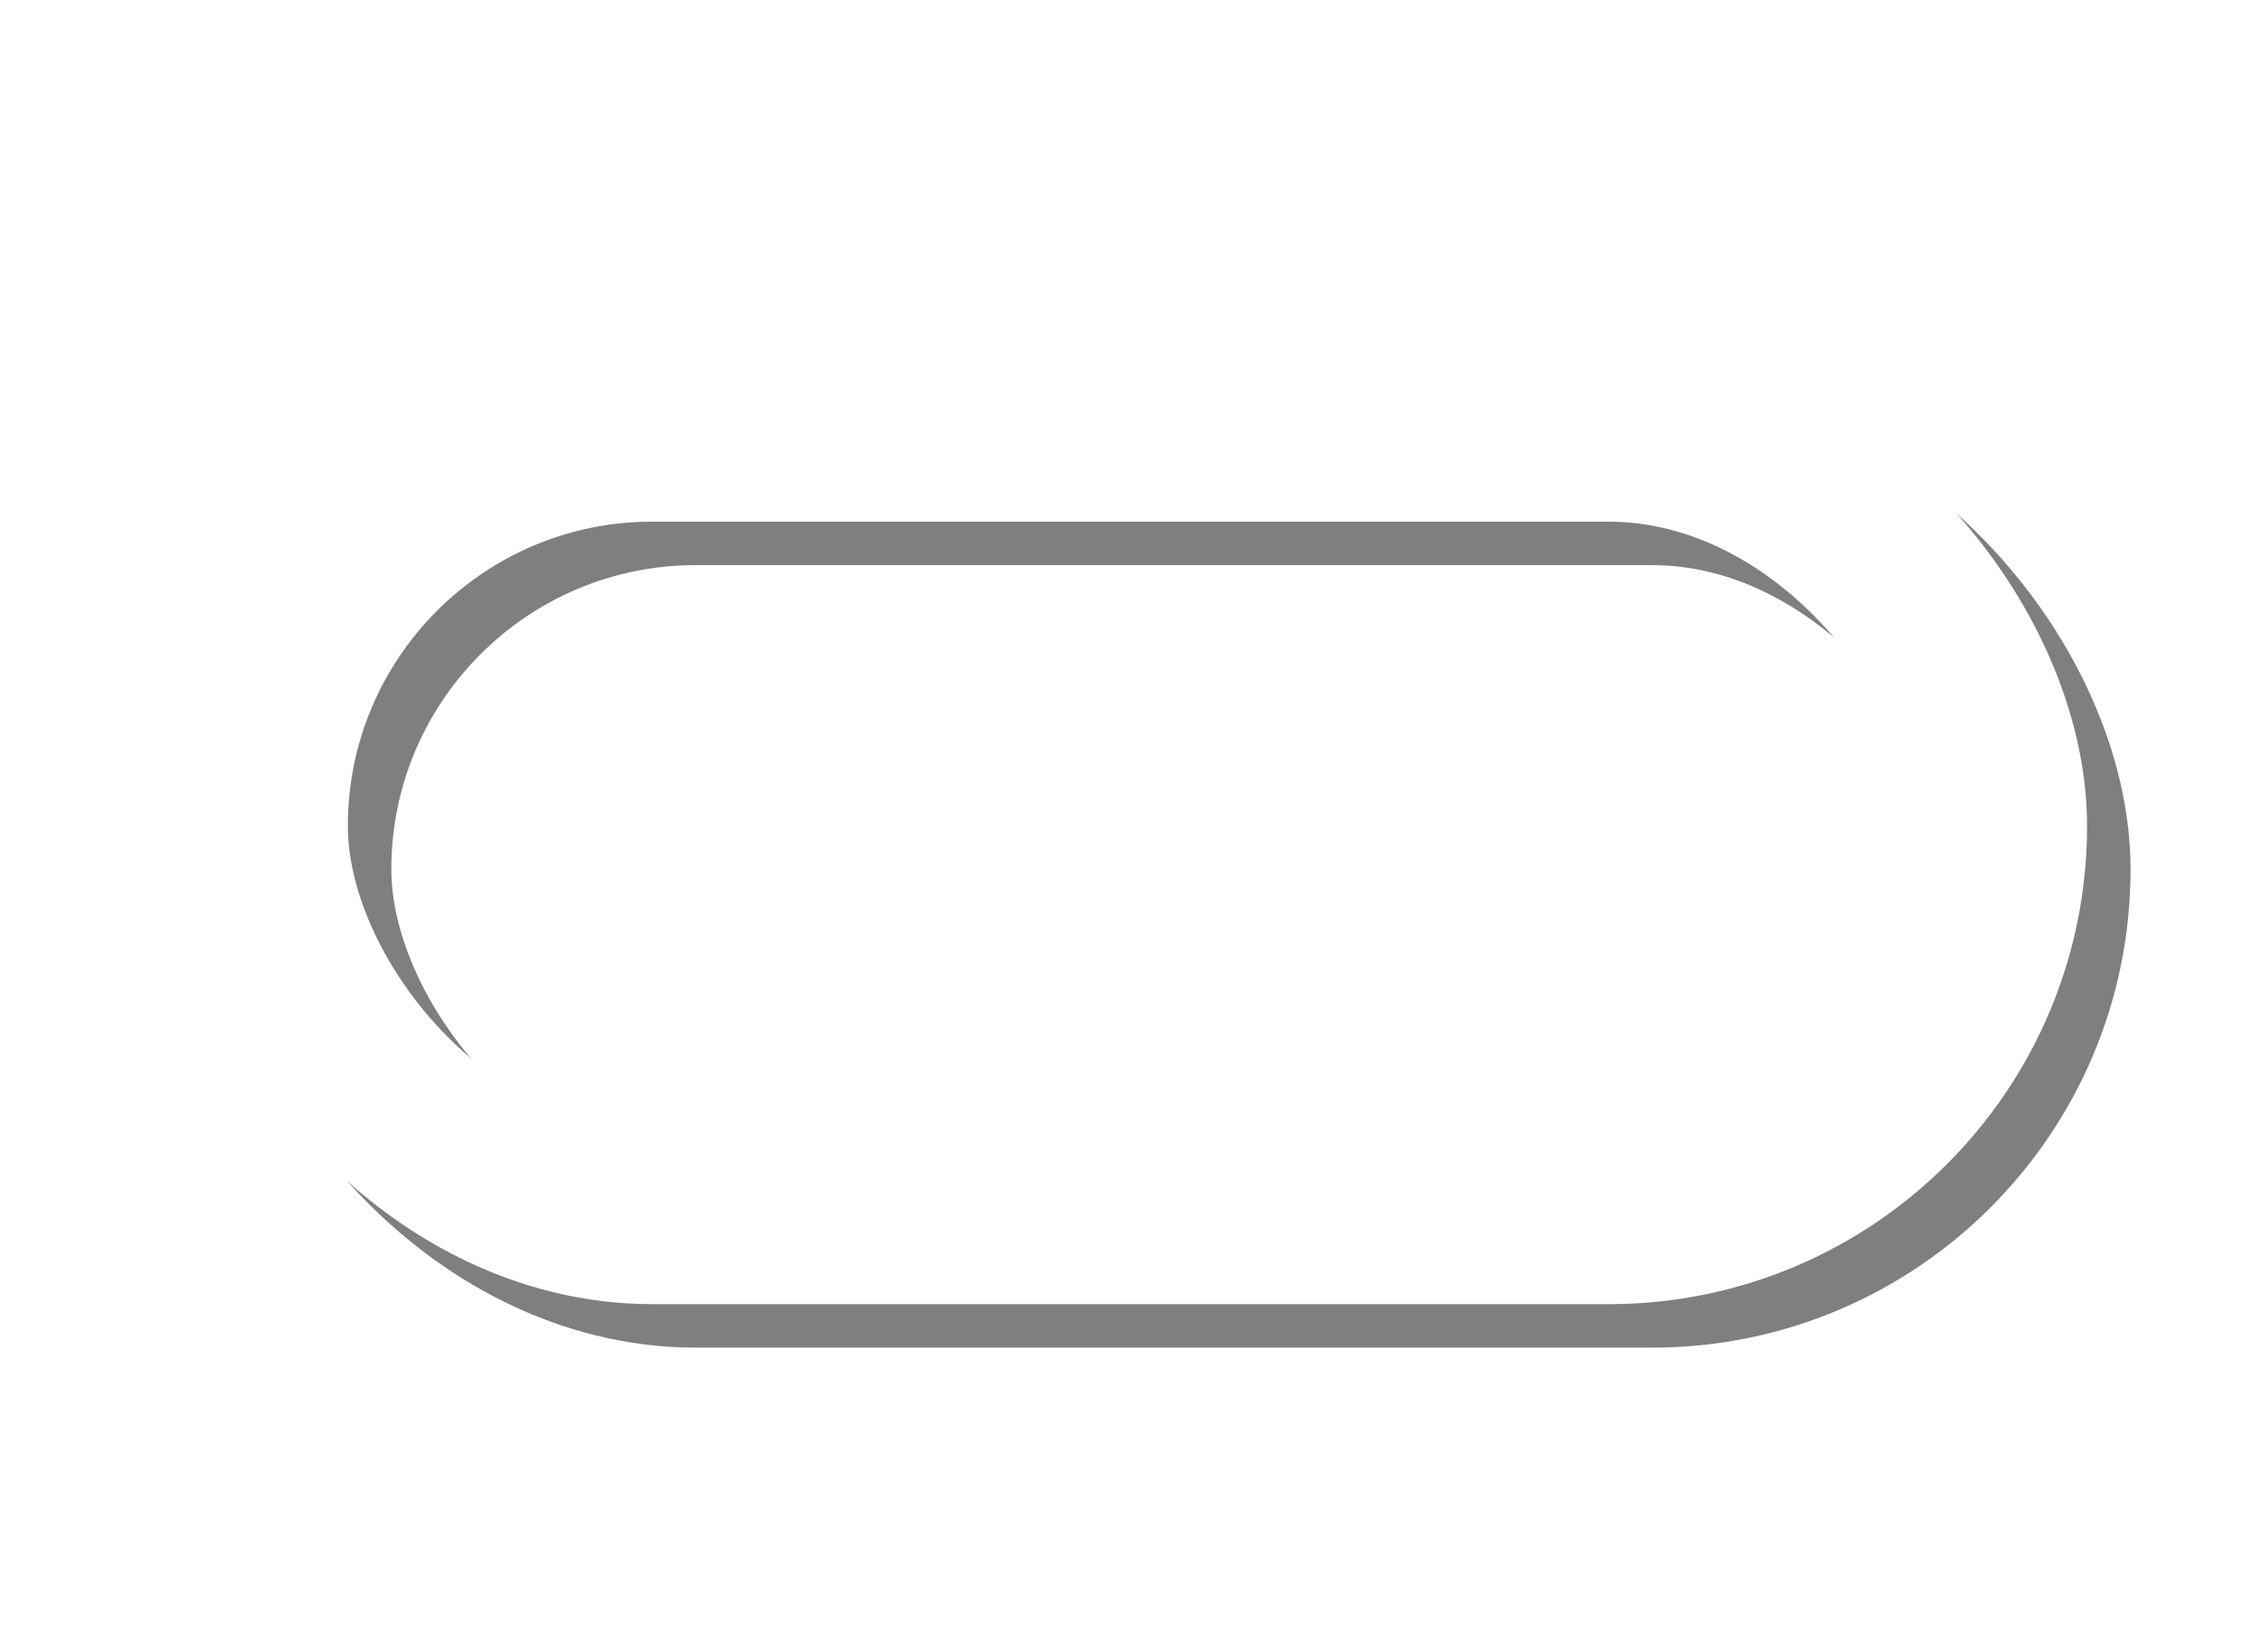 <?xml version="1.0" encoding="UTF-8" standalone="no"?>
<!-- Created with Inkscape (http://www.inkscape.org/) -->

<svg
   xmlns:dc="http://purl.org/dc/elements/1.1/"
   xmlns:cc="http://creativecommons.org/ns#"
   xmlns:rdf="http://www.w3.org/1999/02/22-rdf-syntax-ns#"
   xmlns:svg="http://www.w3.org/2000/svg"
   xmlns="http://www.w3.org/2000/svg"
   xmlns:sodipodi="http://sodipodi.sourceforge.net/DTD/sodipodi-0.dtd"
   xmlns:inkscape="http://www.inkscape.org/namespaces/inkscape"
   width="26"
   height="19"
   id="svg2"
   version="1.1"
   inkscape:version="0.48.3.1 r9886"
   sodipodi:docname="cursor-slider.svg"
   inkscape:export-filename="/home/fajar/Projects/Doublejar/WheelColorPicker (jQuery)/jquery.wheelcolorpicker/dev/cursor-slider.png"
   inkscape:export-xdpi="90"
   inkscape:export-ydpi="90">
  <defs
     id="defs4">
    <filter
       inkscape:collect="always"
       id="filter3805"
       x="-0.087"
       width="1.174"
       y="-0.193"
       height="1.387">
      <feGaussianBlur
         inkscape:collect="always"
         stdDeviation="0.725"
         id="feGaussianBlur3807" />
    </filter>
  </defs>
  <sodipodi:namedview
     id="base"
     pagecolor="#ffffff"
     bordercolor="#666666"
     borderopacity="1.0"
     inkscape:pageopacity="0.0"
     inkscape:pageshadow="2"
     inkscape:zoom="15.839192"
     inkscape:cx="3.9911866"
     inkscape:cy="10.040887"
     inkscape:document-units="px"
     inkscape:current-layer="layer1"
     showgrid="false"
     inkscape:window-width="1366"
     inkscape:window-height="717"
     inkscape:window-x="0"
     inkscape:window-y="27"
     inkscape:window-maximized="1" />
  <g
     inkscape:label="Layer 1"
     inkscape:groupmode="layer"
     id="layer1"
     transform="translate(0,-1033.362)">
    <rect
       ry="4.5"
       y="1038.862"
       x="3.5"
       height="9"
       width="20"
       id="rect3755"
       style="fill:none;stroke:#000000;stroke-width:2;stroke-miterlimit:4;stroke-opacity:0.502;stroke-dasharray:none;opacity:1;filter:url(#filter3805)" />
    <rect
       style="fill:none;stroke:#ffffff;stroke-width:2;stroke-miterlimit:4;stroke-opacity:1;stroke-dasharray:none;fill-opacity:1"
       id="rect2985"
       width="20"
       height="9"
       x="3"
       y="1038.362"
       ry="4.5" />
  </g>
</svg>
